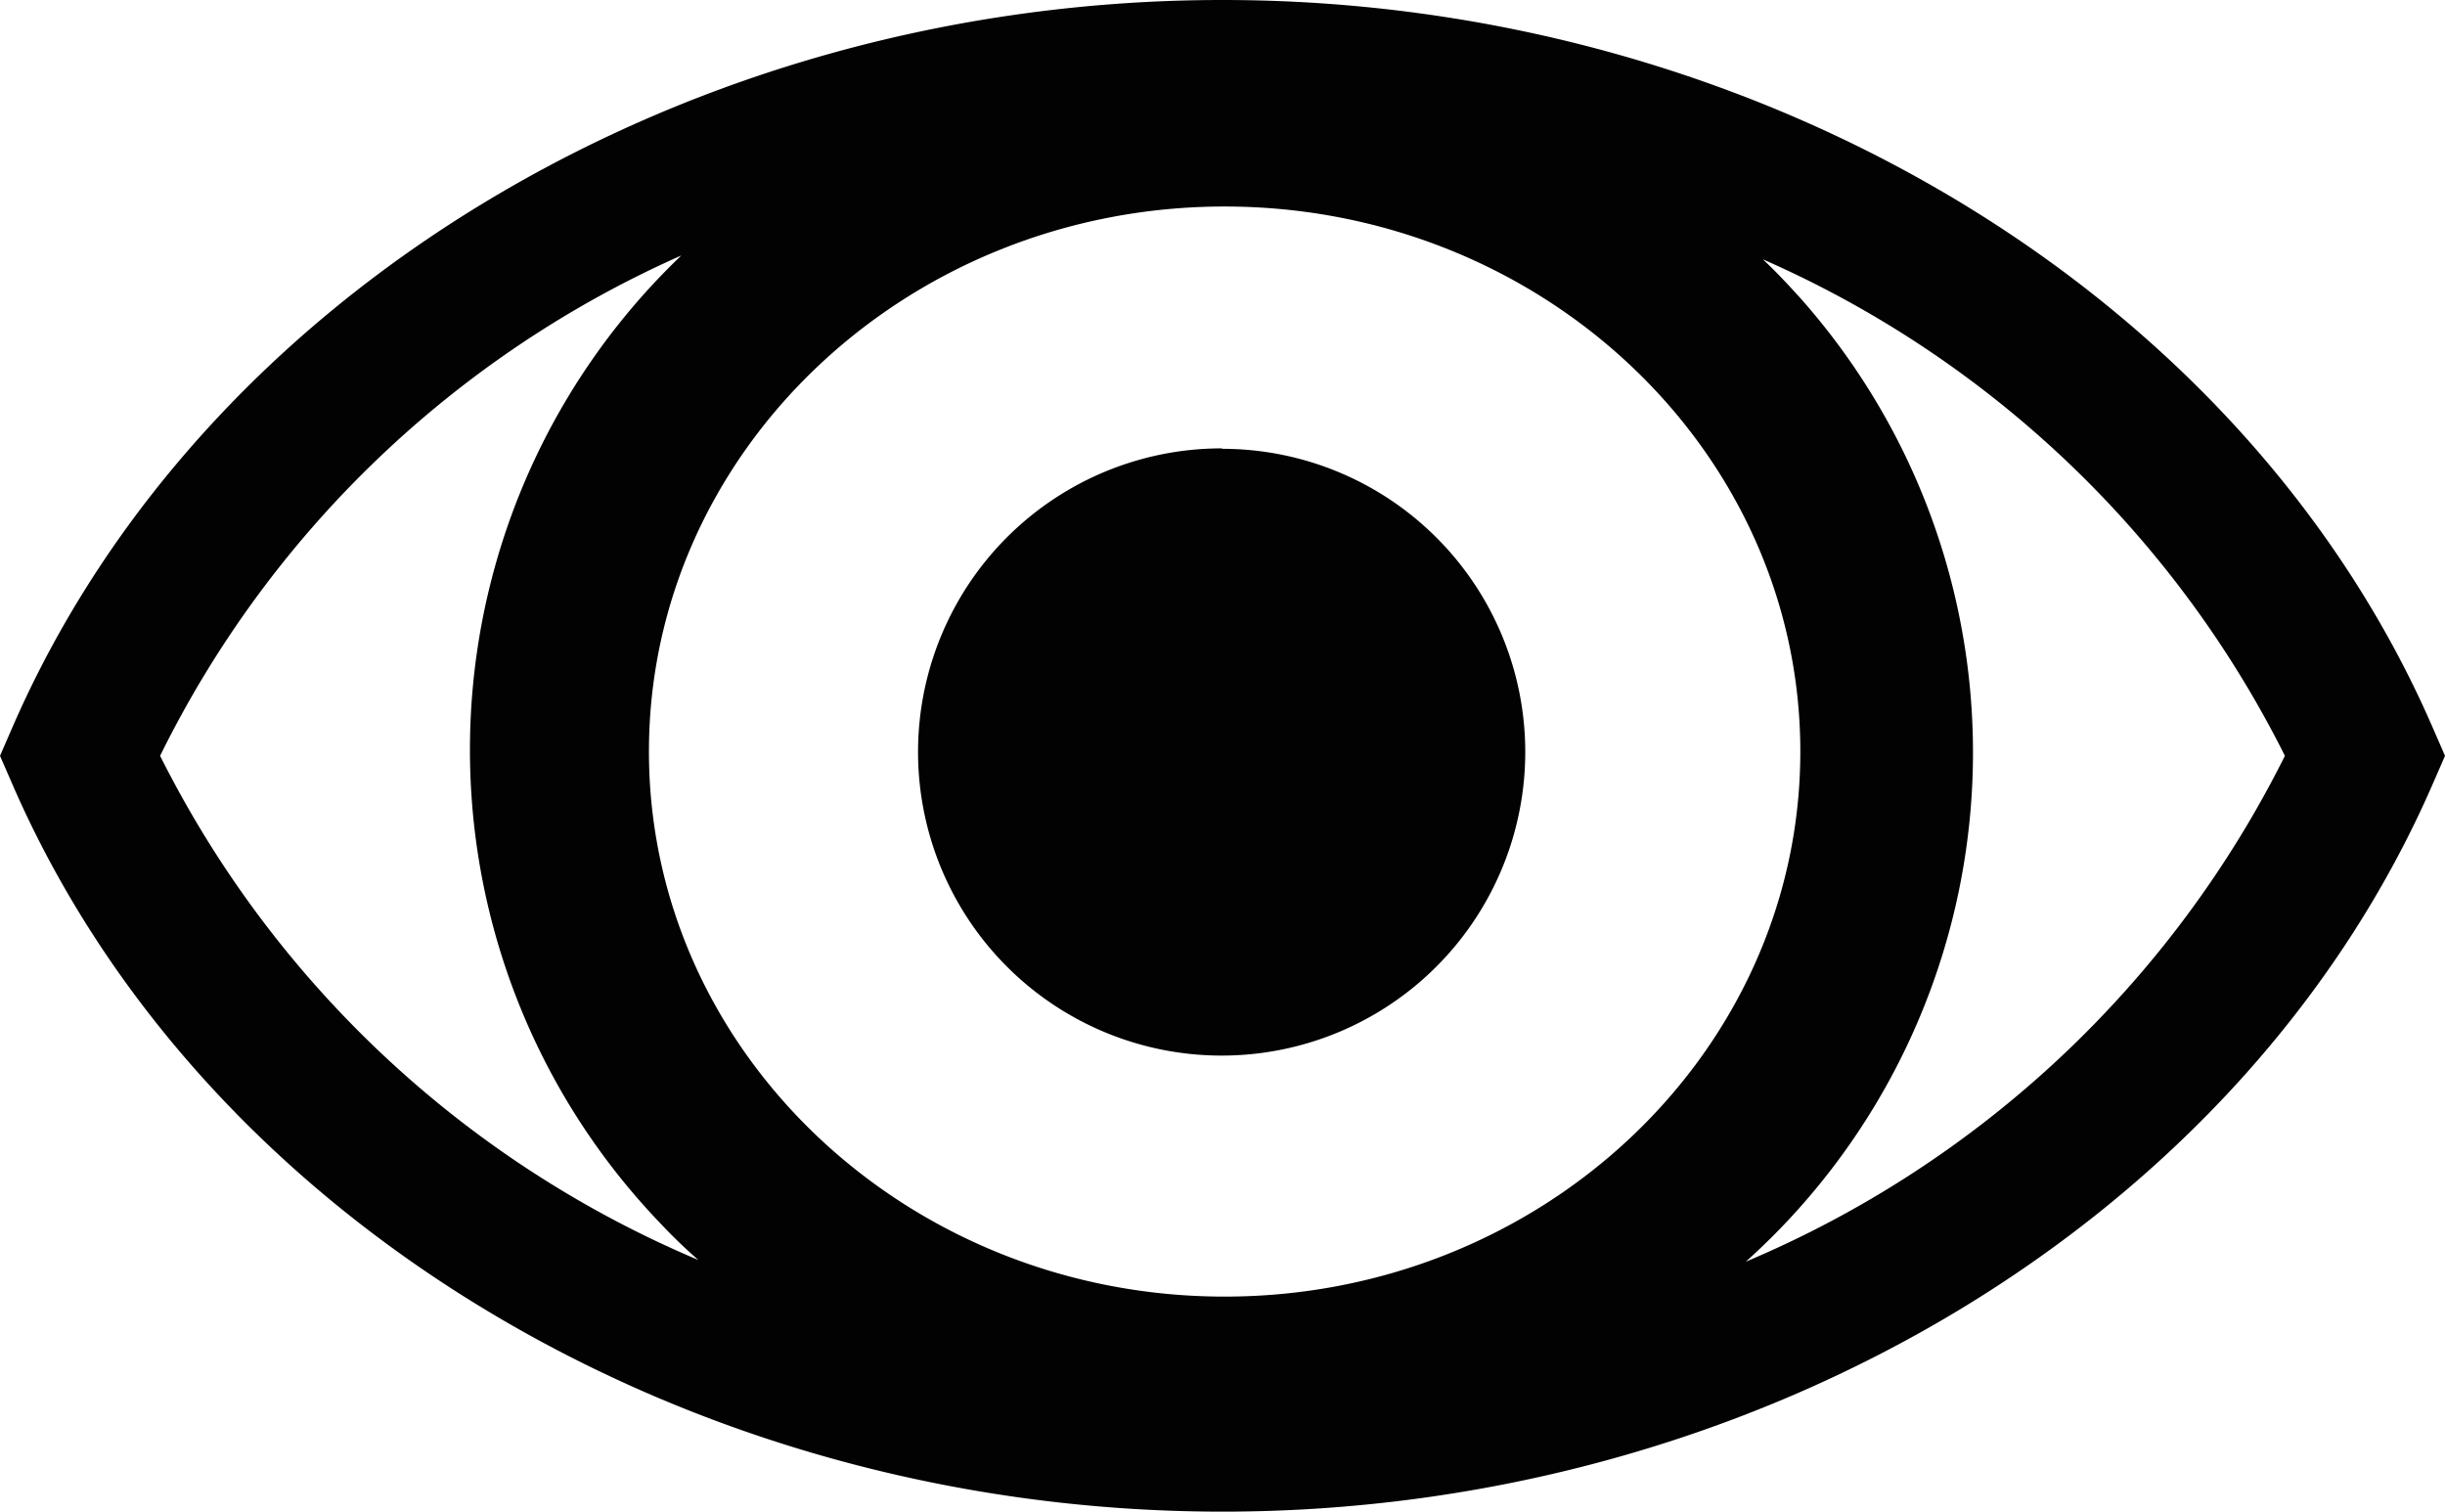 <svg id="Layer_1" data-name="Layer 1" xmlns="http://www.w3.org/2000/svg" viewBox="0 0 57.42 35.5"><path id="Path_469" data-name="Path 469" d="M57.15,17.13C52.72,6.88,41.29,0,28.71,0S4.7,6.88.27,17.13L0,17.75l.27.62C4.7,28.62,16.13,35.5,28.71,35.5s24-6.88,28.44-17.13l.27-.62Zm-53.39.62A24.87,24.87,0,0,1,16,6a16.06,16.06,0,0,0-.51,22.71,12.6,12.6,0,0,0,.91.88A25,25,0,0,1,3.76,17.75Zm25,12.7c-7.45,0-13.52-5.74-13.52-12.8s6.07-12.8,13.52-12.8,13.52,5.74,13.52,12.8-6.07,12.8-13.52,12.8ZM41,29.63A16.07,16.07,0,0,0,42.28,7c-.28-.31-.57-.62-.88-.91A24.89,24.89,0,0,1,53.66,17.75,25,25,0,0,1,41,29.63Zm-12.3-19.1a7.13,7.13,0,1,0,7.12,7.13h0a7.12,7.12,0,0,0-7.12-7.12Z" style="fill:#020202"/></svg>